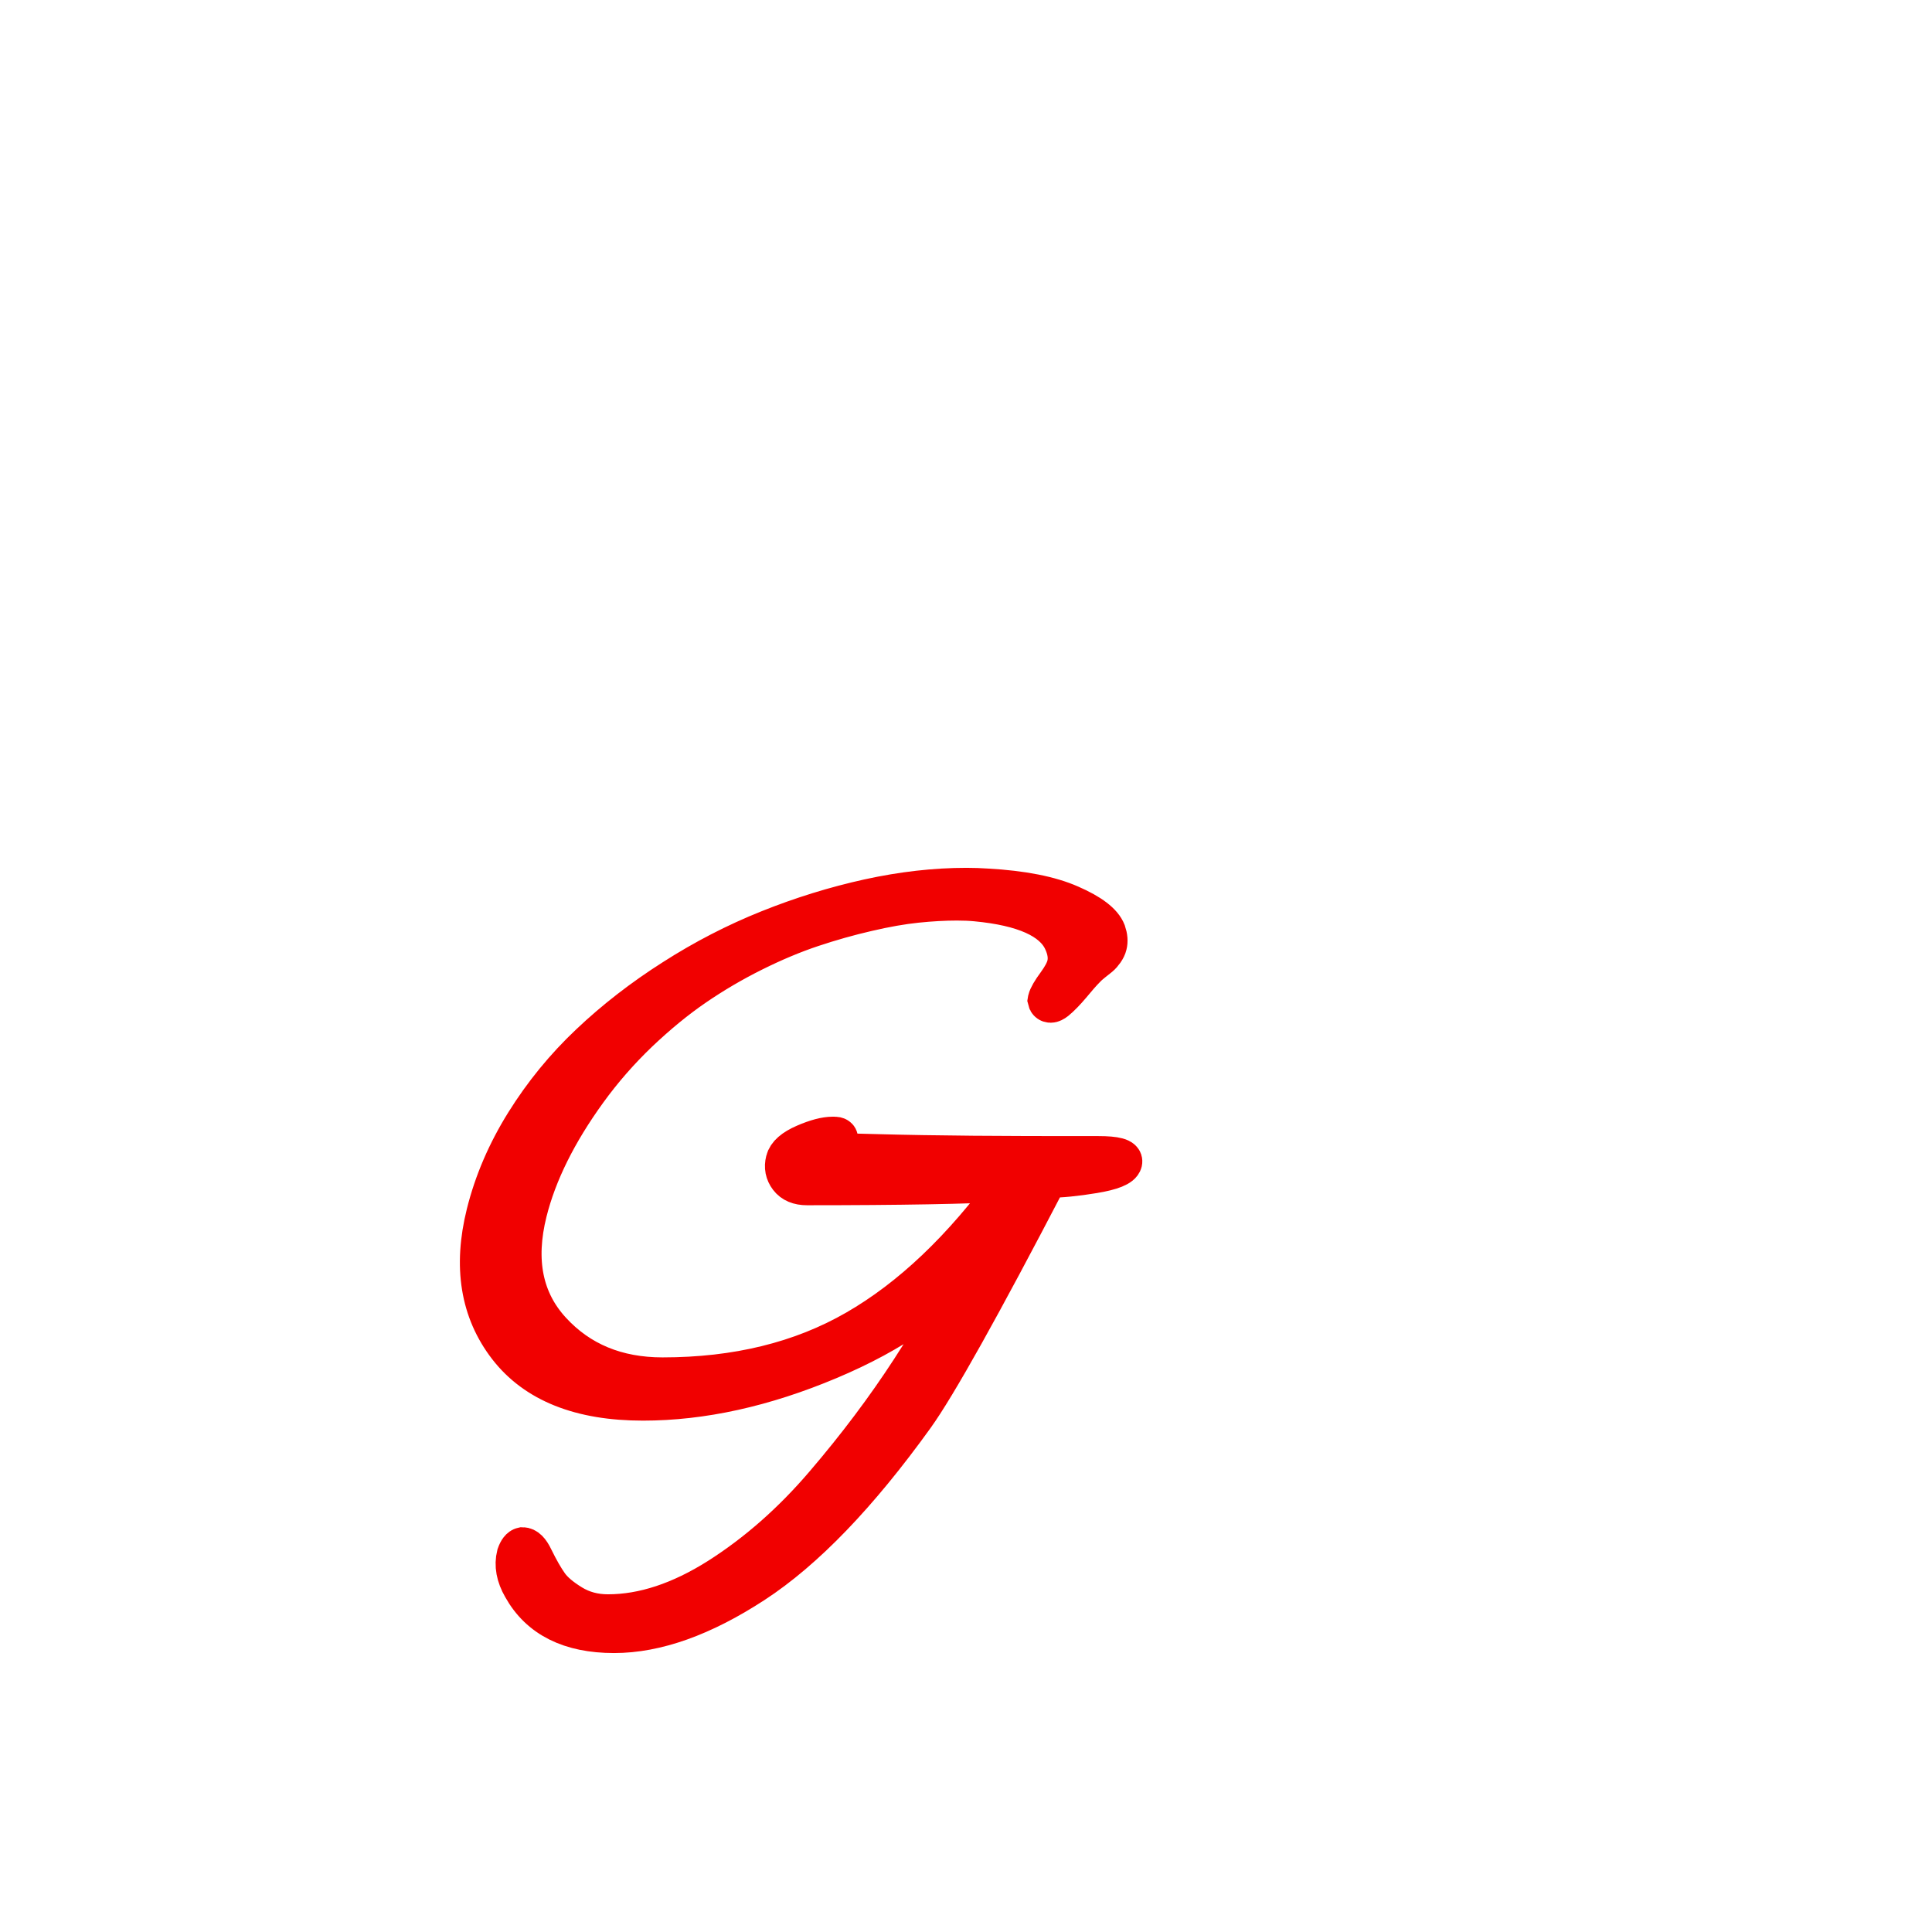 <?xml version="1.0" encoding="utf-8"?>
<svg viewBox="0 0 800 800" xmlns="http://www.w3.org/2000/svg">
  <path d="M 454.836 478.43 C 462.051 478.43 465.429 479.361 464.974 481.222 C 464.45 483.245 460.434 484.88 452.927 486.12 C 445.418 487.359 439.099 487.98 433.972 487.98 C 406.35 541.072 387.949 573.983 378.775 586.717 C 355.526 619.008 333.34 642.047 312.216 655.824 C 291.093 669.601 271.776 676.492 254.277 676.492 C 235.96 676.492 223.26 670.125 216.173 657.391 C 213.43 652.655 212.598 648.135 213.676 643.825 C 214.395 641.768 215.292 640.626 216.368 640.396 C 218.035 640.396 219.602 641.949 221.07 645.049 C 223.387 649.784 225.513 653.487 227.437 656.167 C 229.334 658.811 232.467 661.47 236.841 664.15 C 241.215 666.829 246.181 668.166 251.73 668.166 C 266.325 668.166 281.572 663.136 297.474 653.081 C 313.343 642.992 327.952 630.126 341.308 614.487 C 354.693 598.849 366.565 583.058 376.915 567.127 C 387.263 551.195 395.903 535.929 402.823 521.334 C 390.025 537.986 370.189 551.958 343.316 563.257 C 316.413 574.586 290.715 580.253 266.228 580.253 C 240.333 580.253 221.624 572.794 210.1 557.871 C 198.605 542.948 195.603 524.483 201.088 502.478 C 204.321 489.514 209.709 476.976 217.251 464.864 C 224.827 452.718 233.79 441.762 244.138 432.001 C 254.488 422.205 266.031 413.257 278.765 405.161 C 291.464 397.031 304.625 390.238 318.24 384.787 C 331.822 379.336 345.634 375.055 359.674 371.955 C 373.716 368.885 387.214 367.351 400.178 367.351 C 403.053 367.351 405.909 367.45 408.75 367.645 C 423.344 368.464 434.853 370.731 443.277 374.453 C 451.736 378.141 456.713 381.946 458.216 385.865 C 458.935 387.922 459.083 389.768 458.656 391.399 C 458.461 392.216 458.035 393.099 457.383 394.043 C 456.732 394.959 456.095 395.675 455.473 396.199 C 454.822 396.723 453.857 397.486 452.584 398.501 C 451.276 399.544 450.346 400.377 449.792 400.999 C 448.974 401.816 447.979 402.893 446.804 404.231 C 445.663 405.568 444.585 406.841 443.571 408.052 C 442.528 409.29 441.45 410.485 440.339 411.627 C 439.228 412.768 438.233 413.698 437.352 414.419 C 436.436 415.138 435.672 415.495 435.05 415.495 C 434.658 415.495 434.329 415.383 434.07 415.152 C 433.81 414.957 433.629 414.648 433.531 414.222 L 433.58 413.928 C 433.937 412.493 435.212 410.29 437.401 407.317 C 439.59 404.314 440.942 401.782 441.466 399.725 C 442.249 396.654 441.76 393.26 439.996 389.538 C 435.818 380.722 423.883 375.383 404.194 373.523 C 401.78 373.293 399.135 373.18 396.26 373.18 C 391.103 373.18 385.52 373.488 379.51 374.11 C 373.501 374.732 366.727 375.923 359.185 377.685 C 351.642 379.414 344.002 381.569 336.264 384.15 C 328.525 386.732 320.429 390.126 311.972 394.337 C 303.513 398.55 295.452 403.285 287.777 408.541 C 280.102 413.795 272.335 420.162 264.464 427.642 C 256.628 435.15 249.575 443.23 243.306 451.886 C 230.802 469.16 222.54 485.826 218.524 501.89 C 213.495 522.034 216.81 538.427 228.466 551.063 C 240.123 563.733 255.418 570.065 274.357 570.065 C 304.982 570.065 331.646 563.537 354.336 550.475 C 377.061 537.413 398.43 517.107 418.447 489.548 C 400.716 490.561 372.619 491.066 334.157 491.066 C 330.666 491.066 328.099 489.988 326.468 487.834 C 324.838 485.68 324.363 483.264 325.048 480.586 C 325.699 477.906 328.393 475.541 333.13 473.484 C 337.865 471.427 341.764 470.398 344.835 470.398 C 345.064 470.398 345.275 470.398 345.472 470.398 C 346.71 470.398 347.332 470.805 347.332 471.622 C 347.269 471.852 347.102 472.063 346.843 472.26 C 345.505 473.498 344.59 474.527 344.1 475.345 C 343.576 476.162 343.772 476.78 344.688 477.206 C 346.975 477.206 353.518 477.353 364.327 477.646 C 375.166 477.941 388.033 478.151 402.921 478.284 C 417.809 478.381 430.088 478.43 439.752 478.43 C 446.314 478.43 451.344 478.43 454.836 478.43 Z" style="white-space: pre; fill: rgb(241, 0, 0); stroke: rgb(241, 0, 0); stroke-width: 16px;">
    <title>GUpper</title>
  </path>
</svg>